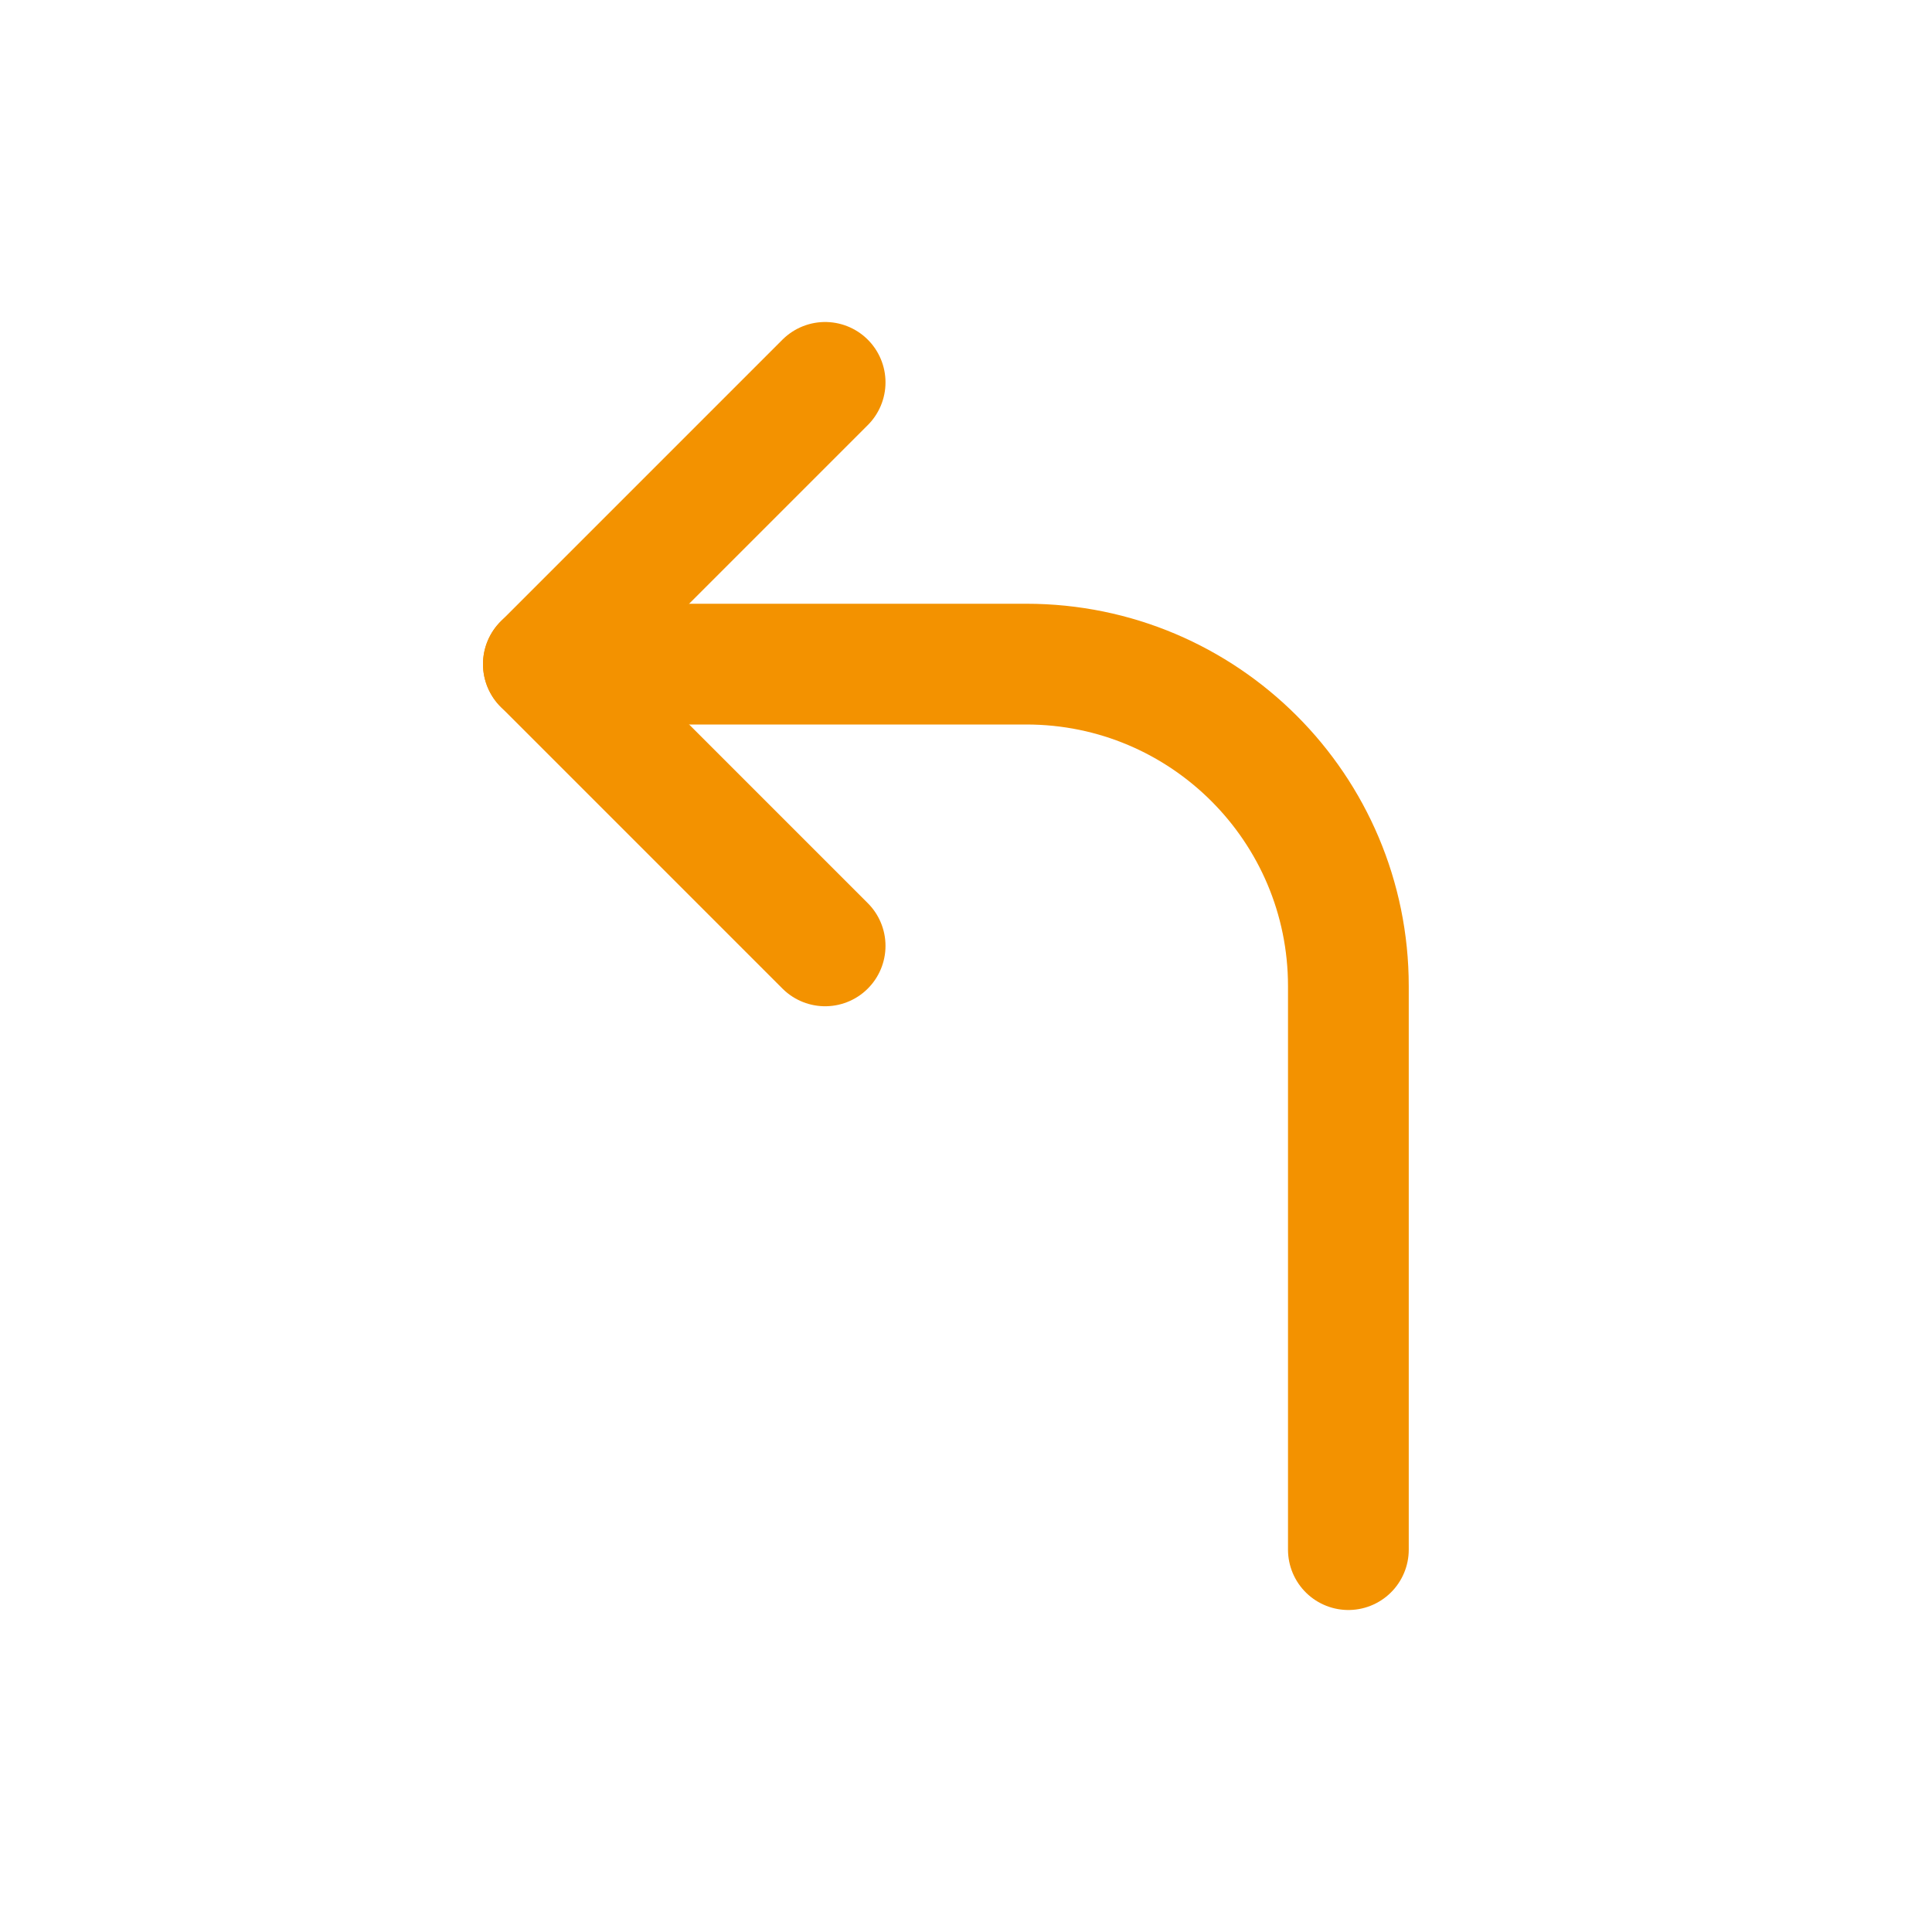 <svg fill="none" height="24" stroke-width="1.5" viewBox="0 0 24 24" width="24" xmlns="http://www.w3.org/2000/svg"><path d="M10.25 4.75L6.75 8.25L10.25 11.75" stroke="#f39200" stroke-linecap="round" stroke-linejoin="round" stroke-width="1.5px" original-stroke="#c5006b" fill="none"></path><path d="M6.75 8.25L12.75 8.25C14.959 8.25 16.75 10.041 16.75 12.25V19.25" stroke="#f39200" stroke-linecap="round" stroke-linejoin="round" stroke-width="1.5px" original-stroke="#c5006b" fill="none"></path></svg>